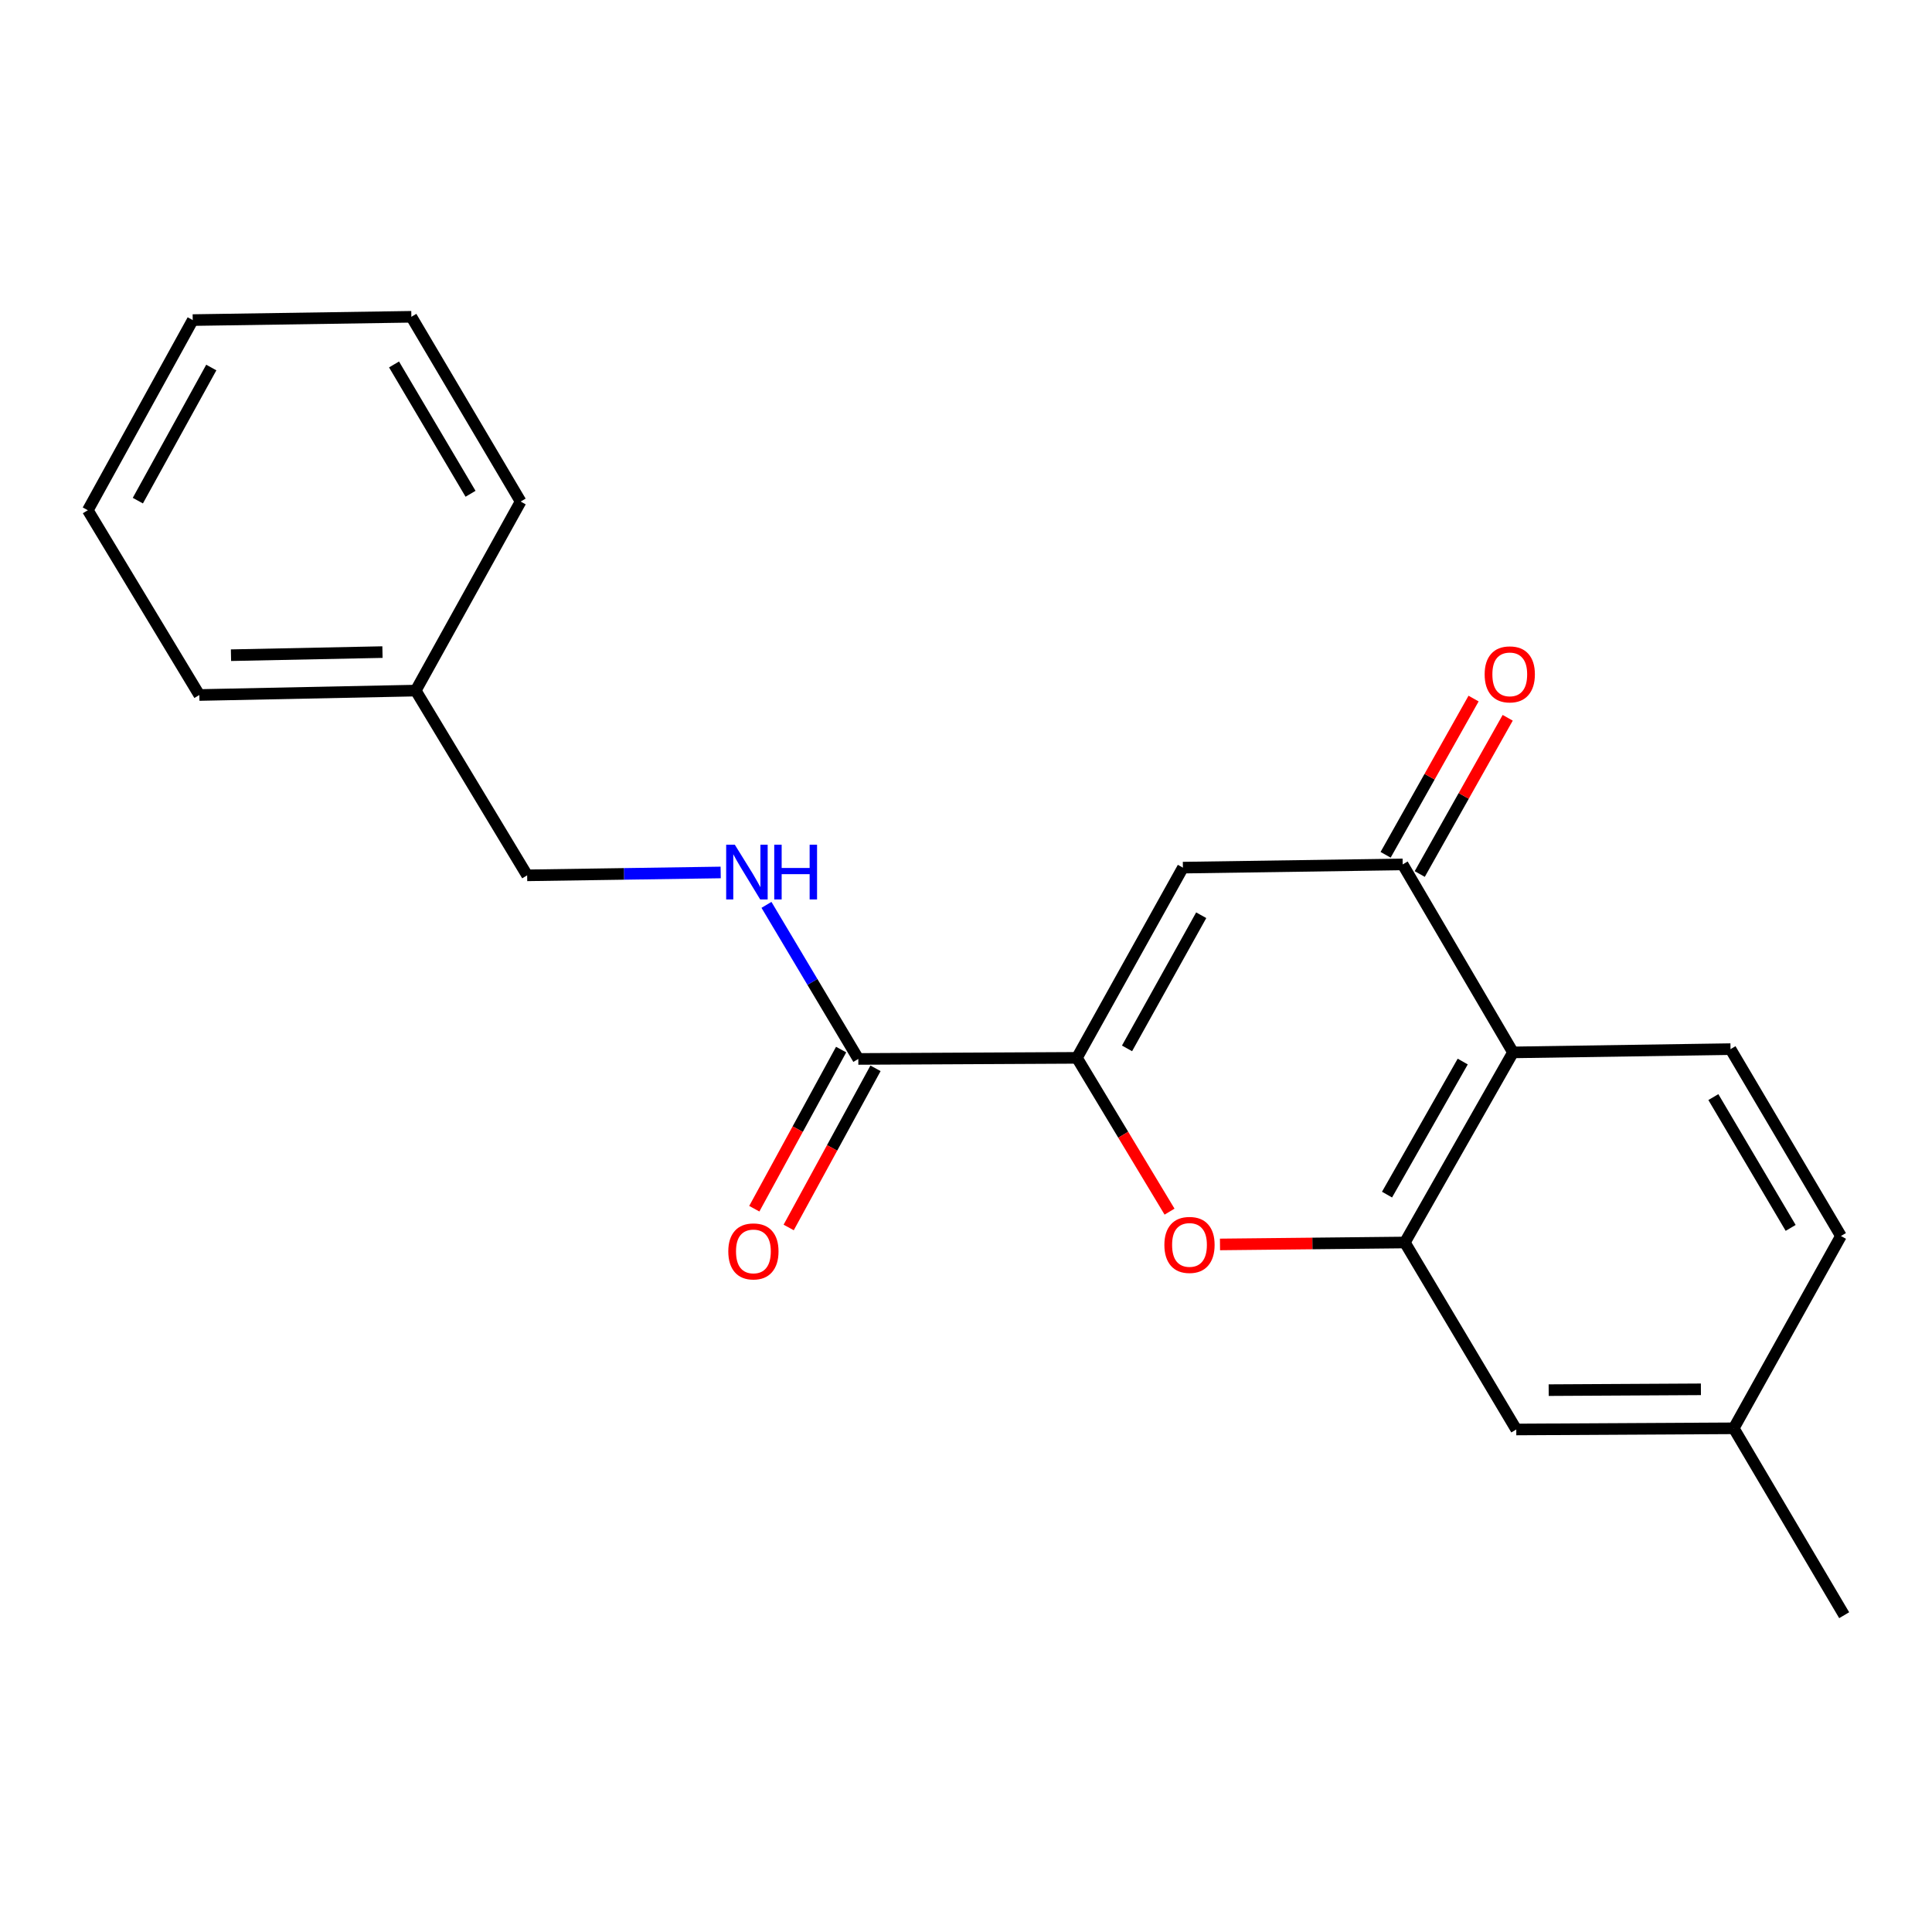 <?xml version='1.0' encoding='iso-8859-1'?>
<svg version='1.1' baseProfile='full'
              xmlns='http://www.w3.org/2000/svg'
                      xmlns:rdkit='http://www.rdkit.org/xml'
                      xmlns:xlink='http://www.w3.org/1999/xlink'
                  xml:space='preserve'
width='1000px' height='1000px' viewBox='0 0 1000 1000'>
<!-- END OF HEADER -->
<rect style='opacity:1.0;fill:#FFFFFF;stroke:none' width='1000' height='1000' x='0' y='0'> </rect>
<path class='bond-0' d='M 557.412,547.547 L 612.268,449.086' style='fill:none;fill-rule:evenodd;stroke:#000000;stroke-width:6px;stroke-linecap:butt;stroke-linejoin:miter;stroke-opacity:1' />
<path class='bond-0' d='M 583.349,542.644 L 621.748,473.721' style='fill:none;fill-rule:evenodd;stroke:#000000;stroke-width:6px;stroke-linecap:butt;stroke-linejoin:miter;stroke-opacity:1' />
<path class='bond-1' d='M 557.412,547.547 L 581.383,587.344' style='fill:none;fill-rule:evenodd;stroke:#000000;stroke-width:6px;stroke-linecap:butt;stroke-linejoin:miter;stroke-opacity:1' />
<path class='bond-1' d='M 581.383,587.344 L 605.354,627.142' style='fill:none;fill-rule:evenodd;stroke:#FF0000;stroke-width:6px;stroke-linecap:butt;stroke-linejoin:miter;stroke-opacity:1' />
<path class='bond-5' d='M 557.412,547.547 L 444.266,548.11' style='fill:none;fill-rule:evenodd;stroke:#000000;stroke-width:6px;stroke-linecap:butt;stroke-linejoin:miter;stroke-opacity:1' />
<path class='bond-3' d='M 612.268,449.086 L 726.023,447.419' style='fill:none;fill-rule:evenodd;stroke:#000000;stroke-width:6px;stroke-linecap:butt;stroke-linejoin:miter;stroke-opacity:1' />
<path class='bond-2' d='M 631.467,644.119 L 679.308,643.617' style='fill:none;fill-rule:evenodd;stroke:#FF0000;stroke-width:6px;stroke-linecap:butt;stroke-linejoin:miter;stroke-opacity:1' />
<path class='bond-2' d='M 679.308,643.617 L 727.149,643.114' style='fill:none;fill-rule:evenodd;stroke:#000000;stroke-width:6px;stroke-linecap:butt;stroke-linejoin:miter;stroke-opacity:1' />
<path class='bond-4' d='M 727.149,643.114 L 783.12,544.72' style='fill:none;fill-rule:evenodd;stroke:#000000;stroke-width:6px;stroke-linecap:butt;stroke-linejoin:miter;stroke-opacity:1' />
<path class='bond-4' d='M 717.925,618.332 L 757.104,549.456' style='fill:none;fill-rule:evenodd;stroke:#000000;stroke-width:6px;stroke-linecap:butt;stroke-linejoin:miter;stroke-opacity:1' />
<path class='bond-8' d='M 727.149,643.114 L 784.82,739.897' style='fill:none;fill-rule:evenodd;stroke:#000000;stroke-width:6px;stroke-linecap:butt;stroke-linejoin:miter;stroke-opacity:1' />
<path class='bond-9' d='M 734.855,452.392 L 757.619,411.959' style='fill:none;fill-rule:evenodd;stroke:#000000;stroke-width:6px;stroke-linecap:butt;stroke-linejoin:miter;stroke-opacity:1' />
<path class='bond-9' d='M 757.619,411.959 L 780.384,371.526' style='fill:none;fill-rule:evenodd;stroke:#FF0000;stroke-width:6px;stroke-linecap:butt;stroke-linejoin:miter;stroke-opacity:1' />
<path class='bond-9' d='M 717.191,442.446 L 739.956,402.014' style='fill:none;fill-rule:evenodd;stroke:#000000;stroke-width:6px;stroke-linecap:butt;stroke-linejoin:miter;stroke-opacity:1' />
<path class='bond-9' d='M 739.956,402.014 L 762.72,361.581' style='fill:none;fill-rule:evenodd;stroke:#FF0000;stroke-width:6px;stroke-linecap:butt;stroke-linejoin:miter;stroke-opacity:1' />
<path class='bond-21' d='M 726.023,447.419 L 783.12,544.72' style='fill:none;fill-rule:evenodd;stroke:#000000;stroke-width:6px;stroke-linecap:butt;stroke-linejoin:miter;stroke-opacity:1' />
<path class='bond-7' d='M 783.12,544.72 L 895.714,543.031' style='fill:none;fill-rule:evenodd;stroke:#000000;stroke-width:6px;stroke-linecap:butt;stroke-linejoin:miter;stroke-opacity:1' />
<path class='bond-6' d='M 444.266,548.11 L 420.495,508.234' style='fill:none;fill-rule:evenodd;stroke:#000000;stroke-width:6px;stroke-linecap:butt;stroke-linejoin:miter;stroke-opacity:1' />
<path class='bond-6' d='M 420.495,508.234 L 396.725,468.358' style='fill:none;fill-rule:evenodd;stroke:#0000FF;stroke-width:6px;stroke-linecap:butt;stroke-linejoin:miter;stroke-opacity:1' />
<path class='bond-10' d='M 435.368,543.256 L 412.896,584.444' style='fill:none;fill-rule:evenodd;stroke:#000000;stroke-width:6px;stroke-linecap:butt;stroke-linejoin:miter;stroke-opacity:1' />
<path class='bond-10' d='M 412.896,584.444 L 390.424,625.632' style='fill:none;fill-rule:evenodd;stroke:#FF0000;stroke-width:6px;stroke-linecap:butt;stroke-linejoin:miter;stroke-opacity:1' />
<path class='bond-10' d='M 453.163,552.964 L 430.691,594.153' style='fill:none;fill-rule:evenodd;stroke:#000000;stroke-width:6px;stroke-linecap:butt;stroke-linejoin:miter;stroke-opacity:1' />
<path class='bond-10' d='M 430.691,594.153 L 408.219,635.341' style='fill:none;fill-rule:evenodd;stroke:#FF0000;stroke-width:6px;stroke-linecap:butt;stroke-linejoin:miter;stroke-opacity:1' />
<path class='bond-11' d='M 373.022,451.585 L 322.936,452.329' style='fill:none;fill-rule:evenodd;stroke:#0000FF;stroke-width:6px;stroke-linecap:butt;stroke-linejoin:miter;stroke-opacity:1' />
<path class='bond-11' d='M 322.936,452.329 L 272.851,453.072' style='fill:none;fill-rule:evenodd;stroke:#000000;stroke-width:6px;stroke-linecap:butt;stroke-linejoin:miter;stroke-opacity:1' />
<path class='bond-22' d='M 895.714,543.031 L 952.867,639.758' style='fill:none;fill-rule:evenodd;stroke:#000000;stroke-width:6px;stroke-linecap:butt;stroke-linejoin:miter;stroke-opacity:1' />
<path class='bond-22' d='M 886.835,567.852 L 926.842,635.561' style='fill:none;fill-rule:evenodd;stroke:#000000;stroke-width:6px;stroke-linecap:butt;stroke-linejoin:miter;stroke-opacity:1' />
<path class='bond-13' d='M 784.82,739.897 L 897.381,739.289' style='fill:none;fill-rule:evenodd;stroke:#000000;stroke-width:6px;stroke-linecap:butt;stroke-linejoin:miter;stroke-opacity:1' />
<path class='bond-13' d='M 801.595,719.535 L 880.387,719.109' style='fill:none;fill-rule:evenodd;stroke:#000000;stroke-width:6px;stroke-linecap:butt;stroke-linejoin:miter;stroke-opacity:1' />
<path class='bond-14' d='M 272.851,453.072 L 215.18,357.449' style='fill:none;fill-rule:evenodd;stroke:#000000;stroke-width:6px;stroke-linecap:butt;stroke-linejoin:miter;stroke-opacity:1' />
<path class='bond-12' d='M 952.867,639.758 L 897.381,739.289' style='fill:none;fill-rule:evenodd;stroke:#000000;stroke-width:6px;stroke-linecap:butt;stroke-linejoin:miter;stroke-opacity:1' />
<path class='bond-15' d='M 897.381,739.289 L 954.545,836.027' style='fill:none;fill-rule:evenodd;stroke:#000000;stroke-width:6px;stroke-linecap:butt;stroke-linejoin:miter;stroke-opacity:1' />
<path class='bond-16' d='M 215.18,357.449 L 103.171,359.735' style='fill:none;fill-rule:evenodd;stroke:#000000;stroke-width:6px;stroke-linecap:butt;stroke-linejoin:miter;stroke-opacity:1' />
<path class='bond-16' d='M 197.965,337.525 L 119.559,339.126' style='fill:none;fill-rule:evenodd;stroke:#000000;stroke-width:6px;stroke-linecap:butt;stroke-linejoin:miter;stroke-opacity:1' />
<path class='bond-17' d='M 215.18,357.449 L 269.484,259.607' style='fill:none;fill-rule:evenodd;stroke:#000000;stroke-width:6px;stroke-linecap:butt;stroke-linejoin:miter;stroke-opacity:1' />
<path class='bond-19' d='M 103.171,359.735 L 45.455,264.101' style='fill:none;fill-rule:evenodd;stroke:#000000;stroke-width:6px;stroke-linecap:butt;stroke-linejoin:miter;stroke-opacity:1' />
<path class='bond-18' d='M 269.484,259.607 L 212.916,163.973' style='fill:none;fill-rule:evenodd;stroke:#000000;stroke-width:6px;stroke-linecap:butt;stroke-linejoin:miter;stroke-opacity:1' />
<path class='bond-18' d='M 243.551,255.582 L 203.954,188.638' style='fill:none;fill-rule:evenodd;stroke:#000000;stroke-width:6px;stroke-linecap:butt;stroke-linejoin:miter;stroke-opacity:1' />
<path class='bond-20' d='M 212.916,163.973 L 99.758,165.673' style='fill:none;fill-rule:evenodd;stroke:#000000;stroke-width:6px;stroke-linecap:butt;stroke-linejoin:miter;stroke-opacity:1' />
<path class='bond-23' d='M 45.455,264.101 L 99.758,165.673' style='fill:none;fill-rule:evenodd;stroke:#000000;stroke-width:6px;stroke-linecap:butt;stroke-linejoin:miter;stroke-opacity:1' />
<path class='bond-23' d='M 71.349,259.129 L 109.362,190.23' style='fill:none;fill-rule:evenodd;stroke:#000000;stroke-width:6px;stroke-linecap:butt;stroke-linejoin:miter;stroke-opacity:1' />
<path  class='atom-2' d='M 602.68 644.365
Q 602.68 637.565, 606.04 633.765
Q 609.4 629.965, 615.68 629.965
Q 621.96 629.965, 625.32 633.765
Q 628.68 637.565, 628.68 644.365
Q 628.68 651.245, 625.28 655.165
Q 621.88 659.045, 615.68 659.045
Q 609.44 659.045, 606.04 655.165
Q 602.68 651.285, 602.68 644.365
M 615.68 655.845
Q 620 655.845, 622.32 652.965
Q 624.68 650.045, 624.68 644.365
Q 624.68 638.805, 622.32 636.005
Q 620 633.165, 615.68 633.165
Q 611.36 633.165, 609 635.965
Q 606.68 638.765, 606.68 644.365
Q 606.68 650.085, 609 652.965
Q 611.36 655.845, 615.68 655.845
' fill='#FF0000'/>
<path  class='atom-7' d='M 380.346 437.223
L 389.626 452.223
Q 390.546 453.703, 392.026 456.383
Q 393.506 459.063, 393.586 459.223
L 393.586 437.223
L 397.346 437.223
L 397.346 465.543
L 393.466 465.543
L 383.506 449.143
Q 382.346 447.223, 381.106 445.023
Q 379.906 442.823, 379.546 442.143
L 379.546 465.543
L 375.866 465.543
L 375.866 437.223
L 380.346 437.223
' fill='#0000FF'/>
<path  class='atom-7' d='M 400.746 437.223
L 404.586 437.223
L 404.586 449.263
L 419.066 449.263
L 419.066 437.223
L 422.906 437.223
L 422.906 465.543
L 419.066 465.543
L 419.066 452.463
L 404.586 452.463
L 404.586 465.543
L 400.746 465.543
L 400.746 437.223
' fill='#0000FF'/>
<path  class='atom-10' d='M 768.453 349.049
Q 768.453 342.249, 771.813 338.449
Q 775.173 334.649, 781.453 334.649
Q 787.733 334.649, 791.093 338.449
Q 794.453 342.249, 794.453 349.049
Q 794.453 355.929, 791.053 359.849
Q 787.653 363.729, 781.453 363.729
Q 775.213 363.729, 771.813 359.849
Q 768.453 355.969, 768.453 349.049
M 781.453 360.529
Q 785.773 360.529, 788.093 357.649
Q 790.453 354.729, 790.453 349.049
Q 790.453 343.489, 788.093 340.689
Q 785.773 337.849, 781.453 337.849
Q 777.133 337.849, 774.773 340.649
Q 772.453 343.449, 772.453 349.049
Q 772.453 354.769, 774.773 357.649
Q 777.133 360.529, 781.453 360.529
' fill='#FF0000'/>
<path  class='atom-11' d='M 376.962 647.721
Q 376.962 640.921, 380.322 637.121
Q 383.682 633.321, 389.962 633.321
Q 396.242 633.321, 399.602 637.121
Q 402.962 640.921, 402.962 647.721
Q 402.962 654.601, 399.562 658.521
Q 396.162 662.401, 389.962 662.401
Q 383.722 662.401, 380.322 658.521
Q 376.962 654.641, 376.962 647.721
M 389.962 659.201
Q 394.282 659.201, 396.602 656.321
Q 398.962 653.401, 398.962 647.721
Q 398.962 642.161, 396.602 639.361
Q 394.282 636.521, 389.962 636.521
Q 385.642 636.521, 383.282 639.321
Q 380.962 642.121, 380.962 647.721
Q 380.962 653.441, 383.282 656.321
Q 385.642 659.201, 389.962 659.201
' fill='#FF0000'/>
</svg>
